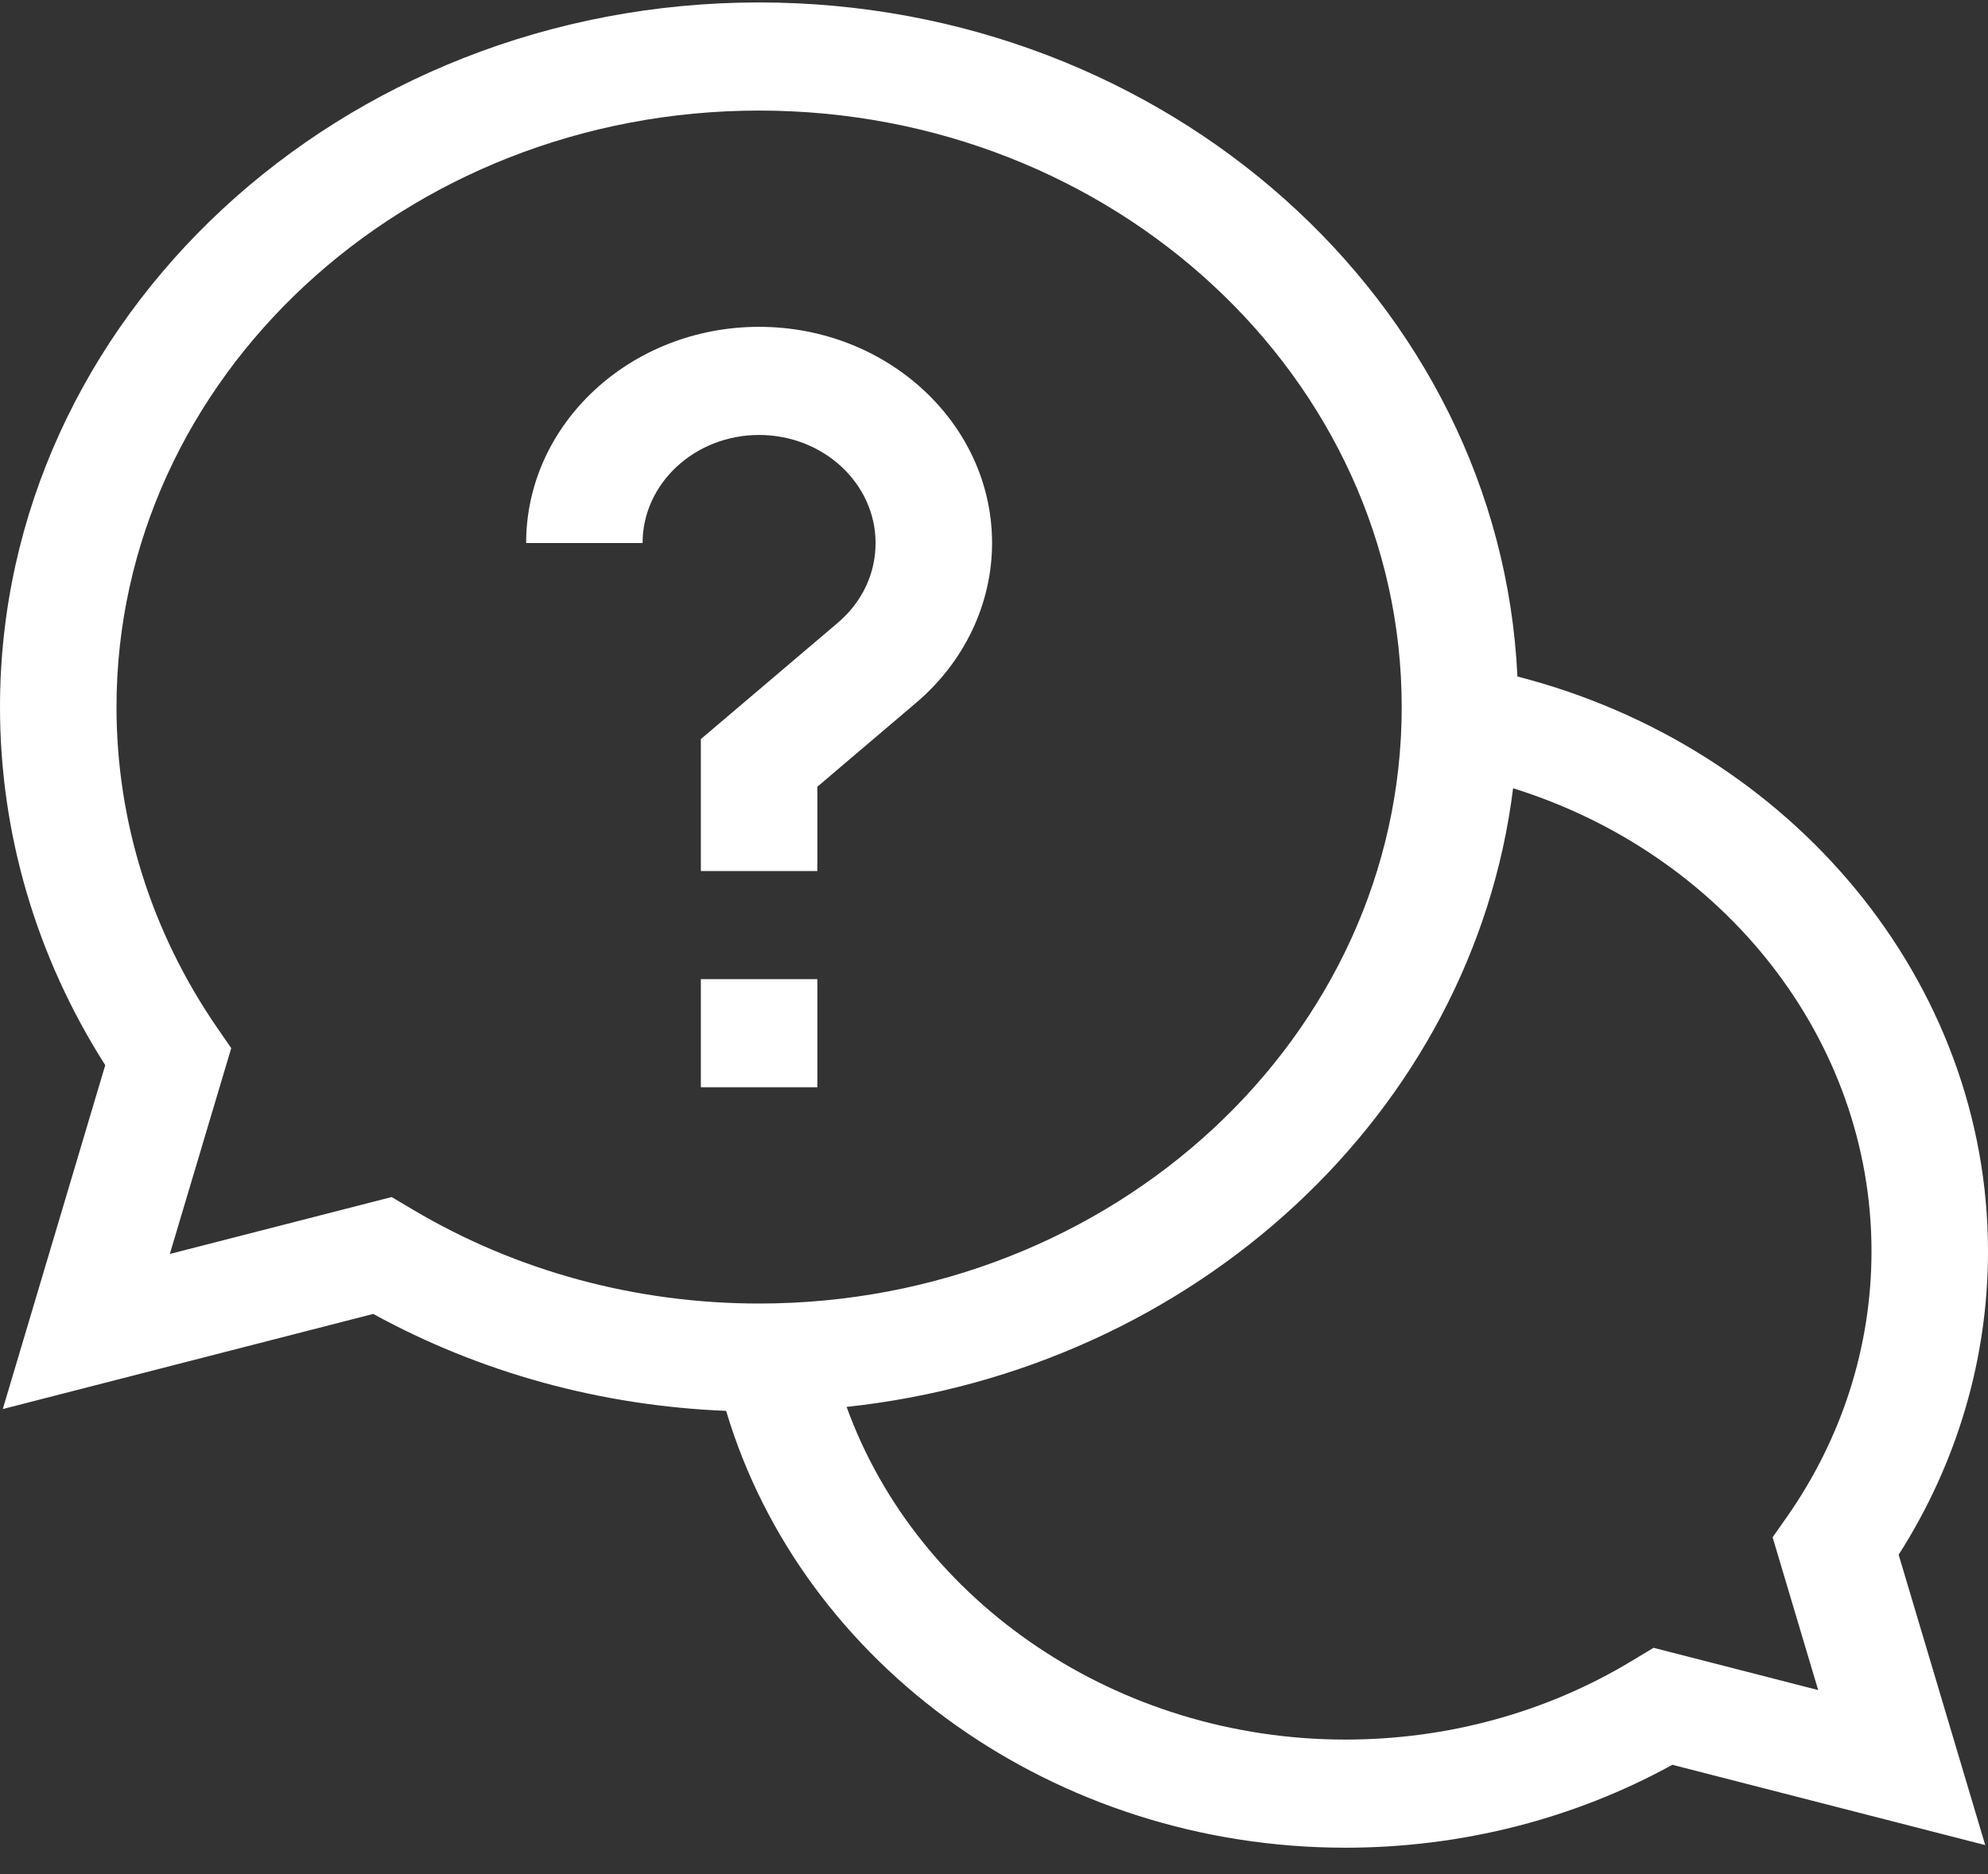 <svg width="35" height="33" viewBox="0 0 35 33" fill="none" xmlns="http://www.w3.org/2000/svg">
<rect x="0" y="0" width="35" height="33" fill="#333333" stroke="none"/>
<g clip-path="url(#clip0)">
<path d="M35 22.032C35 17.296 31.562 13.159 26.715 11.912C26.41 5.319 20.539 0.043 13.364 0.043C5.995 0.043 0 5.609 0 12.45C0 14.679 0.639 16.85 1.853 18.756L0.049 24.811L6.571 23.136C8.458 24.172 10.587 24.755 12.784 24.843C14.127 29.344 18.585 32.535 23.686 32.535C25.723 32.535 27.703 32.032 29.443 31.075L34.951 32.489L33.427 27.376C34.458 25.761 35 23.923 35 22.032ZM6.895 21.078L2.99 22.08L4.071 18.456L3.824 18.098C2.664 16.413 2.051 14.46 2.051 12.45C2.051 6.659 7.126 1.947 13.364 1.947C19.603 1.947 24.678 6.659 24.678 12.45C24.678 18.241 19.603 22.953 13.364 22.953C11.199 22.953 9.096 22.383 7.28 21.306L6.895 21.078ZM32.01 29.759L29.112 29.015L28.725 29.248C27.226 30.153 25.483 30.631 23.686 30.631C19.677 30.631 16.153 28.224 14.905 24.773C21.045 24.116 25.931 19.58 26.639 13.88C30.357 15.039 32.949 18.31 32.949 22.032C32.949 23.7 32.434 25.318 31.46 26.71L31.208 27.069L32.01 29.759Z" fill="white"/>
<path d="M12.339 17.241H14.39V19.145H12.339V17.241Z" fill="white"/>
<path d="M15.415 9.562C15.415 10.103 15.178 10.602 14.748 10.968L12.339 13.014V15.337H14.39V13.853L16.132 12.372C16.98 11.652 17.466 10.628 17.466 9.562C17.466 7.463 15.626 5.755 13.364 5.755C11.102 5.755 9.263 7.463 9.263 9.562H11.313C11.313 8.513 12.233 7.659 13.364 7.659C14.495 7.659 15.415 8.513 15.415 9.562Z" fill="white"/>
</g>
<defs>
<clipPath id="clip0">
<rect width="35" height="32.492" fill="white" transform="translate(0 0.043)"/>
</clipPath>
</defs>
</svg>

